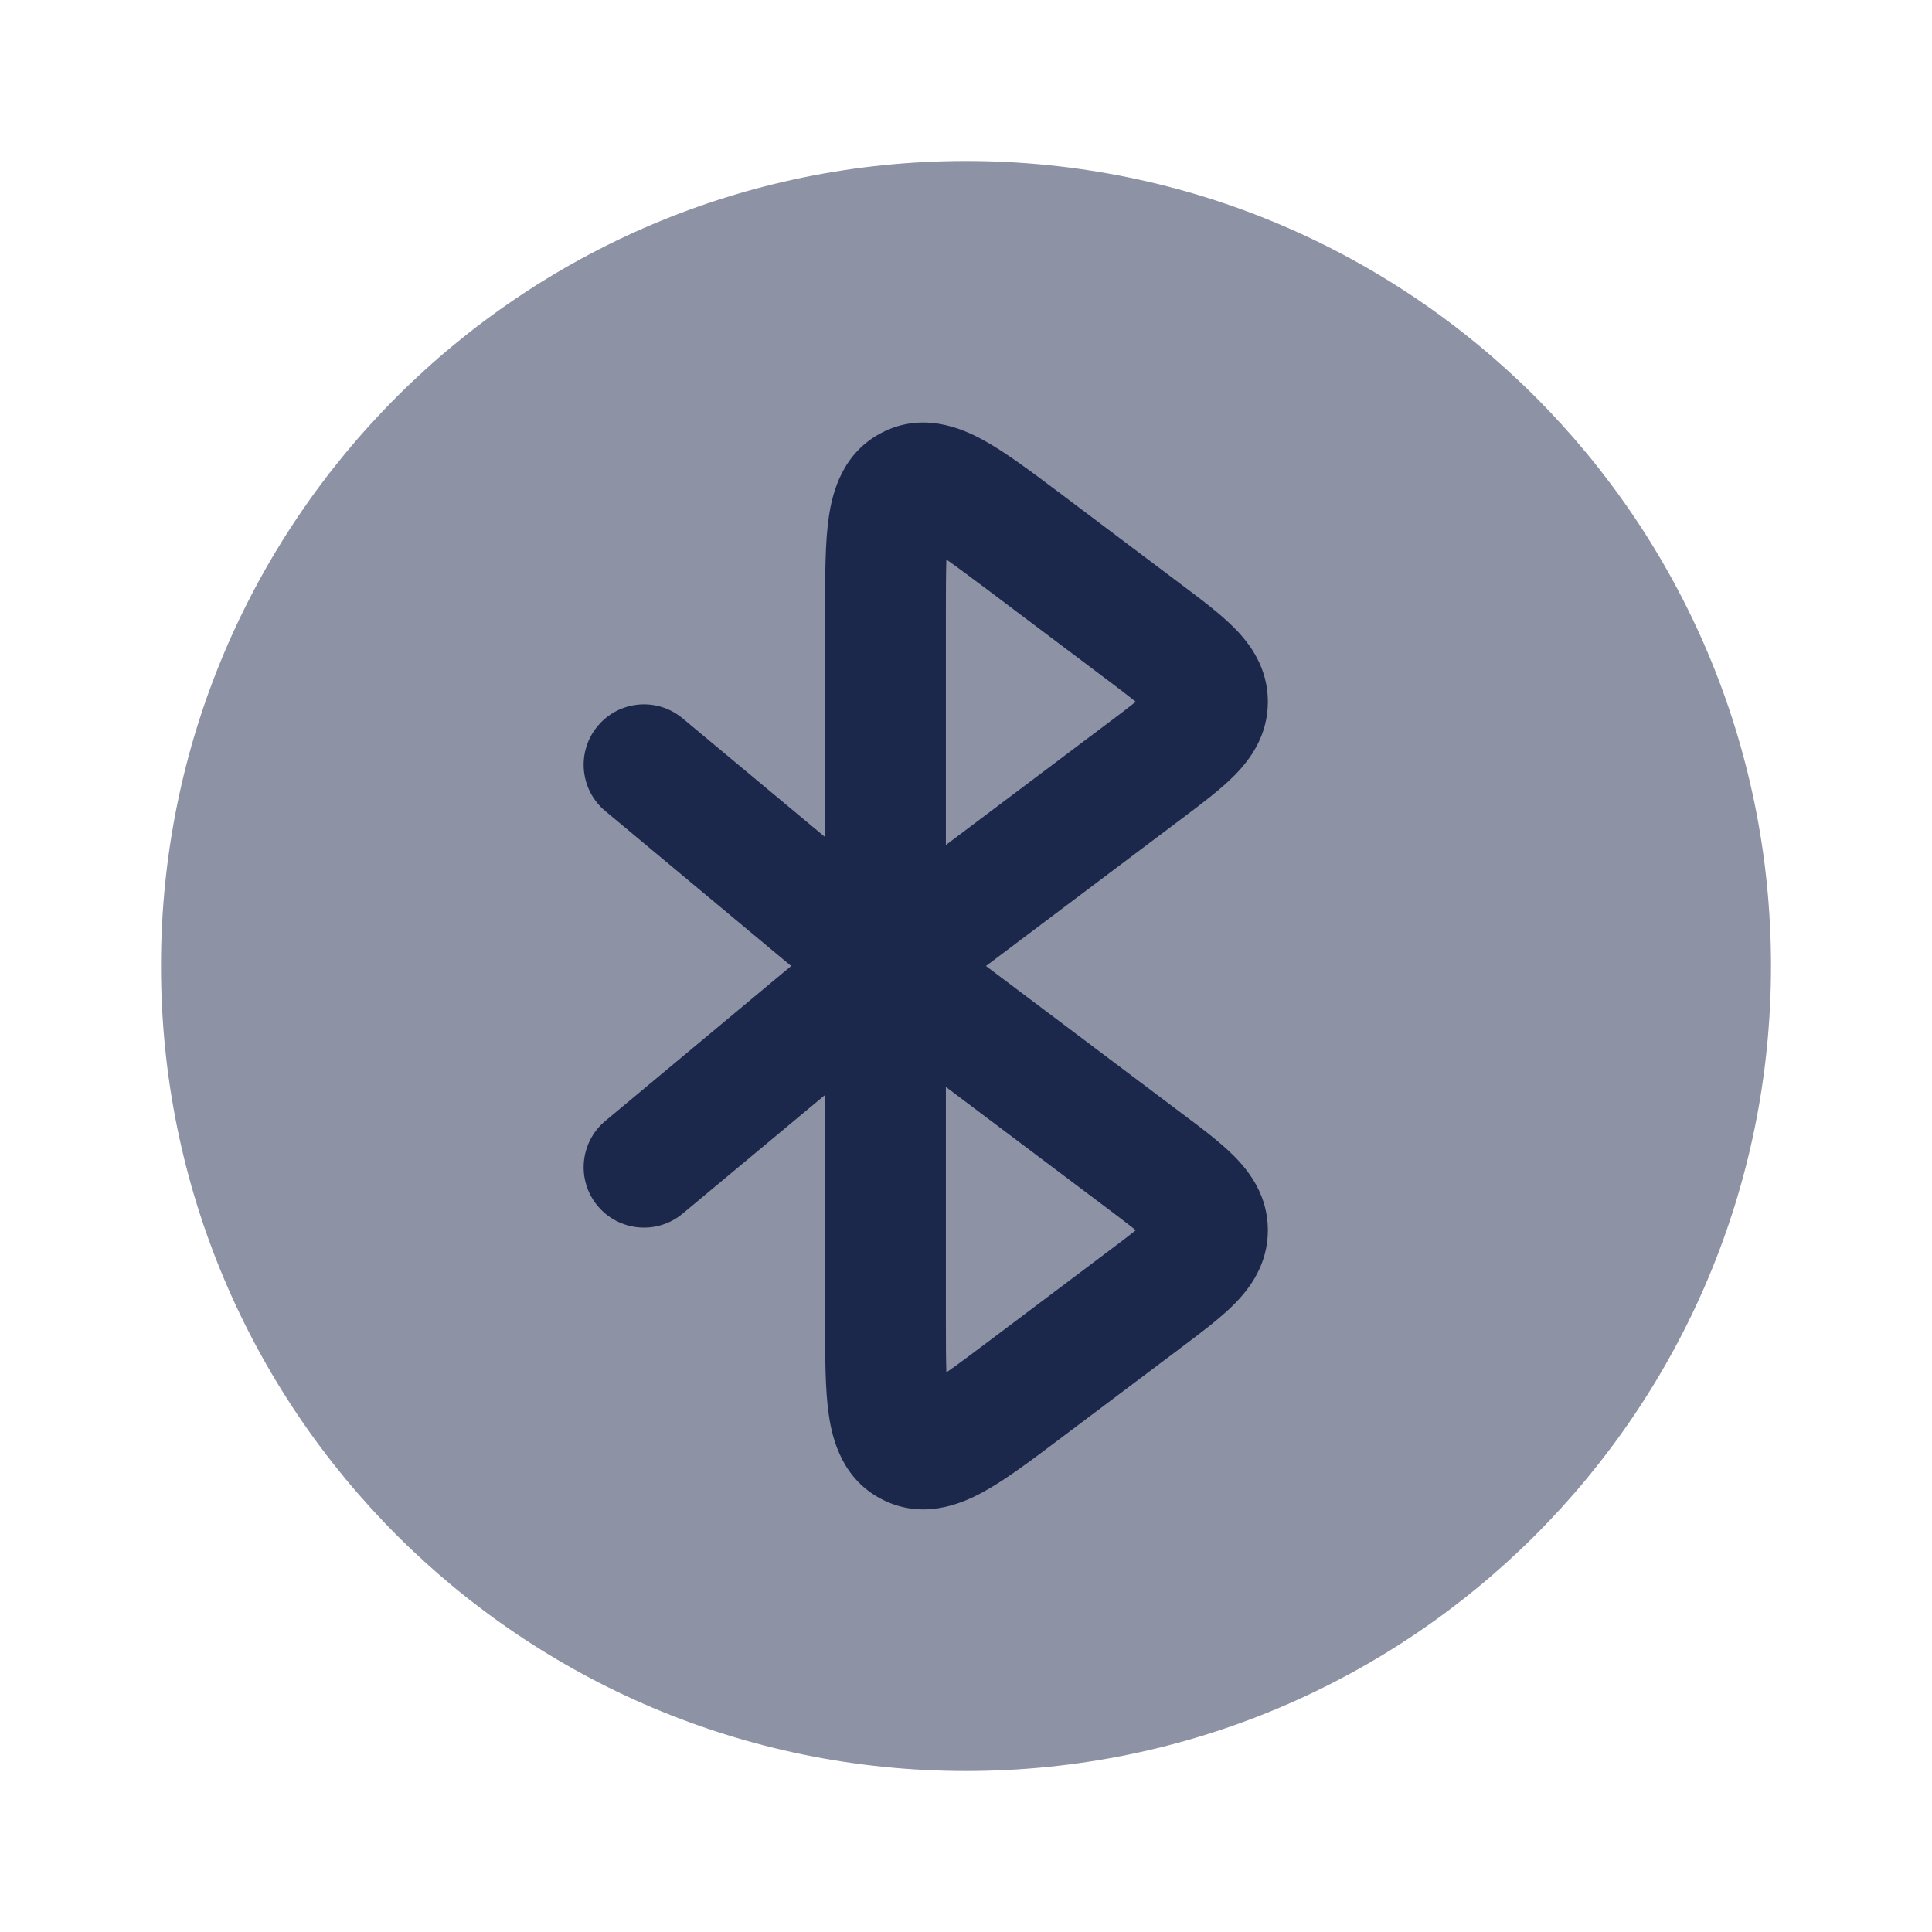 <?xml version="1.0" encoding="utf-8"?><!-- Uploaded to: SVG Repo, www.svgrepo.com, Generator: SVG Repo Mixer Tools -->
<svg width="800px" height="800px" viewBox="0 0 24 24" fill="none" xmlns="http://www.w3.org/2000/svg">
<path opacity="0.5" d="M12 22C17.523 22 22 17.523 22 12C22 6.477 17.523 2 12 2C6.477 2 2 6.477 2 12C2 17.523 6.477 22 12 22Z" fill="#1C274C"/>
<path d="M11.414 17.256C11.411 17.257 11.41 17.257 11.41 17.257L11.414 17.256Z" fill="#1C274C"/>
<path d="M11.797 17.447C11.798 17.449 11.798 17.451 11.798 17.451L11.797 17.447Z" fill="#1C274C"/>
<path d="M11.797 6.553C11.798 6.55 11.798 6.549 11.798 6.549L11.798 6.55L11.797 6.553Z" fill="#1C274C"/>
<path fill-rule="evenodd" clip-rule="evenodd" d="M12.21 5.464C12.487 5.615 12.81 5.858 13.155 6.117L14.685 7.269C14.922 7.446 15.16 7.626 15.333 7.8C15.527 7.995 15.75 8.294 15.75 8.717C15.75 9.141 15.527 9.439 15.333 9.635C15.16 9.809 14.922 9.988 14.685 10.166L12.248 12L14.685 13.834C14.922 14.011 15.16 14.19 15.333 14.364C15.527 14.56 15.75 14.859 15.75 15.282C15.75 15.706 15.527 16.004 15.333 16.2C15.16 16.374 14.922 16.553 14.685 16.731L13.155 17.882C12.81 18.142 12.487 18.385 12.21 18.536C11.927 18.69 11.46 18.878 10.965 18.63C10.472 18.383 10.342 17.897 10.296 17.578C10.25 17.265 10.25 16.86 10.25 16.428L10.25 13.601L8.48 15.076C8.162 15.341 7.689 15.298 7.424 14.98C7.159 14.662 7.202 14.189 7.52 13.924L9.828 12L7.52 10.076C7.202 9.811 7.159 9.338 7.424 9.02C7.689 8.701 8.162 8.658 8.48 8.924L10.25 10.399L10.25 7.572C10.25 7.139 10.25 6.734 10.296 6.422C10.342 6.103 10.472 5.617 10.965 5.369C11.46 5.121 11.927 5.309 12.21 5.464ZM11.75 16.376V13.502L13.749 15.006C13.885 15.108 13.993 15.19 14.083 15.261L14.109 15.282L14.083 15.303C13.993 15.375 13.885 15.456 13.749 15.558L12.295 16.652C12.068 16.823 11.894 16.953 11.756 17.049C11.751 16.88 11.75 16.662 11.75 16.376ZM11.414 17.256C11.411 17.257 11.41 17.257 11.41 17.257L11.414 17.256ZM11.797 17.447C11.798 17.449 11.798 17.451 11.798 17.451L11.797 17.447ZM11.75 7.623V10.497L13.749 8.993C13.885 8.891 13.993 8.81 14.083 8.738L14.109 8.717L14.083 8.697C13.993 8.625 13.885 8.543 13.749 8.441L12.295 7.347C12.068 7.177 11.894 7.047 11.756 6.95C11.751 7.12 11.75 7.337 11.75 7.623ZM11.797 6.553C11.798 6.55 11.798 6.549 11.798 6.549L11.798 6.55L11.797 6.553Z" fill="#1C274C"/>
</svg>
